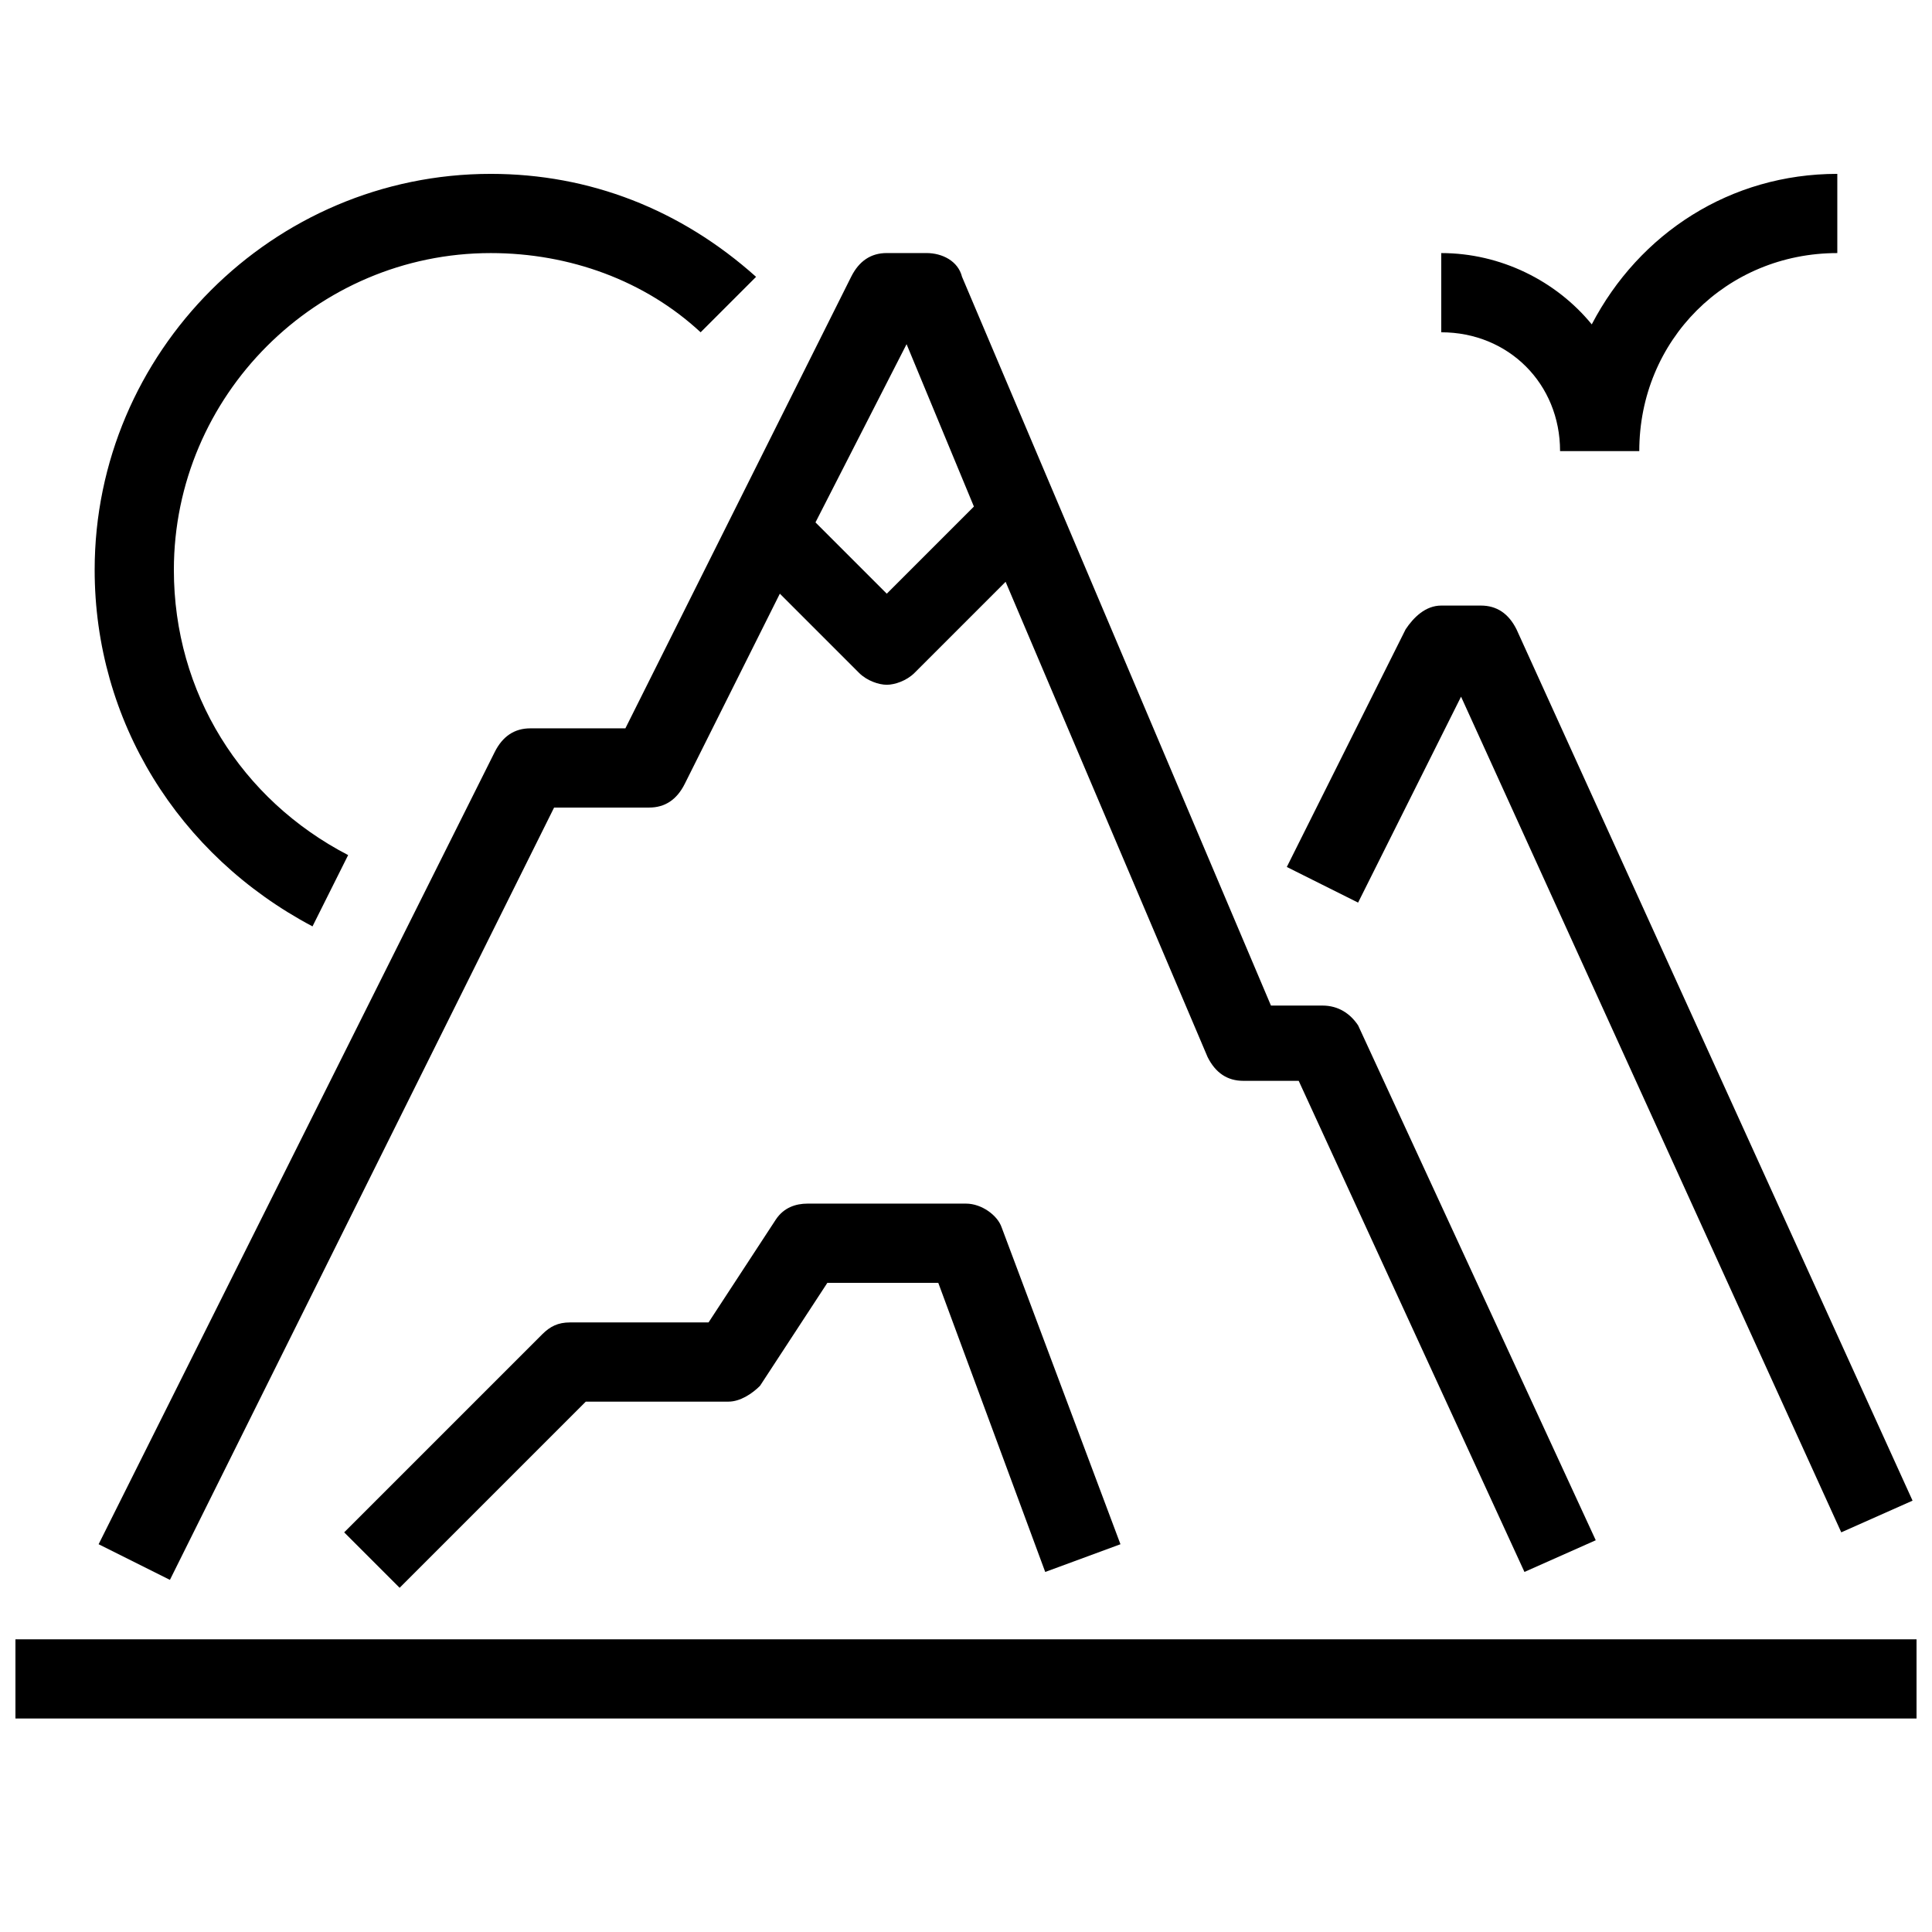 <?xml version="1.0" encoding="UTF-8"?>
<!-- Uploaded to: ICON Repo, www.iconrepo.com, Generator: ICON Repo Mixer Tools -->
<svg width="800px" height="800px" version="1.1" viewBox="144 144 512 512" xmlns="http://www.w3.org/2000/svg">
 <defs>
  <clipPath id="a">
   <path d="m148.09 190h503.81v410h-503.81z"/>
  </clipPath>
 </defs>
 <g clip-path="url(#a)">
  <path d="m284.54 337.02c-4.199 0-7.348 2.098-9.445 6.297l-104.96 209.92 18.895 9.445 101.81-204.67h25.191c4.199 0 7.348-2.098 9.445-6.297l25.191-50.383 20.992 20.992c2.098 2.098 5.246 3.148 7.348 3.148 2.098 0 5.246-1.051 7.348-3.148l24.141-24.141 53.531 125.95c2.098 4.199 5.246 6.297 9.445 6.297h14.695l59.828 130.15 18.895-8.398-62.977-136.45c-2.106-3.148-5.254-5.246-9.453-5.246h-13.645l-81.867-193.13c-1.051-4.199-5.25-6.297-9.445-6.297h-10.496c-4.199 0-7.348 2.098-9.445 6.297l-59.828 119.66zm99.711-101.81 17.844 43.035-23.09 23.09-18.895-18.895zm267.65 343.22v20.992h-503.81v-20.992zm-147.99-195.23-18.895-9.445 31.488-62.977c2.098-3.148 5.246-6.297 9.445-6.297h10.496c4.199 0 7.348 2.098 9.445 6.297l104.96 230.91-18.895 8.398-100.76-221.46zm-94.465 86.07 31.488 83.969-19.941 7.348-28.34-76.625h-29.391l-17.844 27.289c-2.098 2.102-5.246 4.199-8.395 4.199h-37.785l-49.332 49.332-14.695-14.695 52.48-52.48c2.098-2.098 4.199-3.148 7.348-3.148h36.734l17.844-27.289c2.098-3.148 5.246-4.199 8.398-4.199h41.984c4.195 0.004 8.395 3.152 9.445 6.301zm116.5-237.21v-20.992c15.742 0 30.438 7.348 39.887 18.895 12.594-24.145 36.734-39.887 65.074-39.887v20.992c-29.391 0-52.48 23.09-52.48 52.48h-20.992c0-17.844-13.645-31.488-31.488-31.488zm-356.86 62.977c0-57.73 47.23-104.96 104.96-104.96 26.238 0 50.383 9.445 70.324 27.289l-14.695 14.695c-14.695-13.645-34.637-20.992-55.629-20.992-46.184 0-83.969 37.785-83.969 83.969 0 32.539 17.844 60.879 46.184 75.57l-9.445 18.895c-35.688-18.895-57.73-54.582-57.73-94.465z"/>
 </g>
</svg>